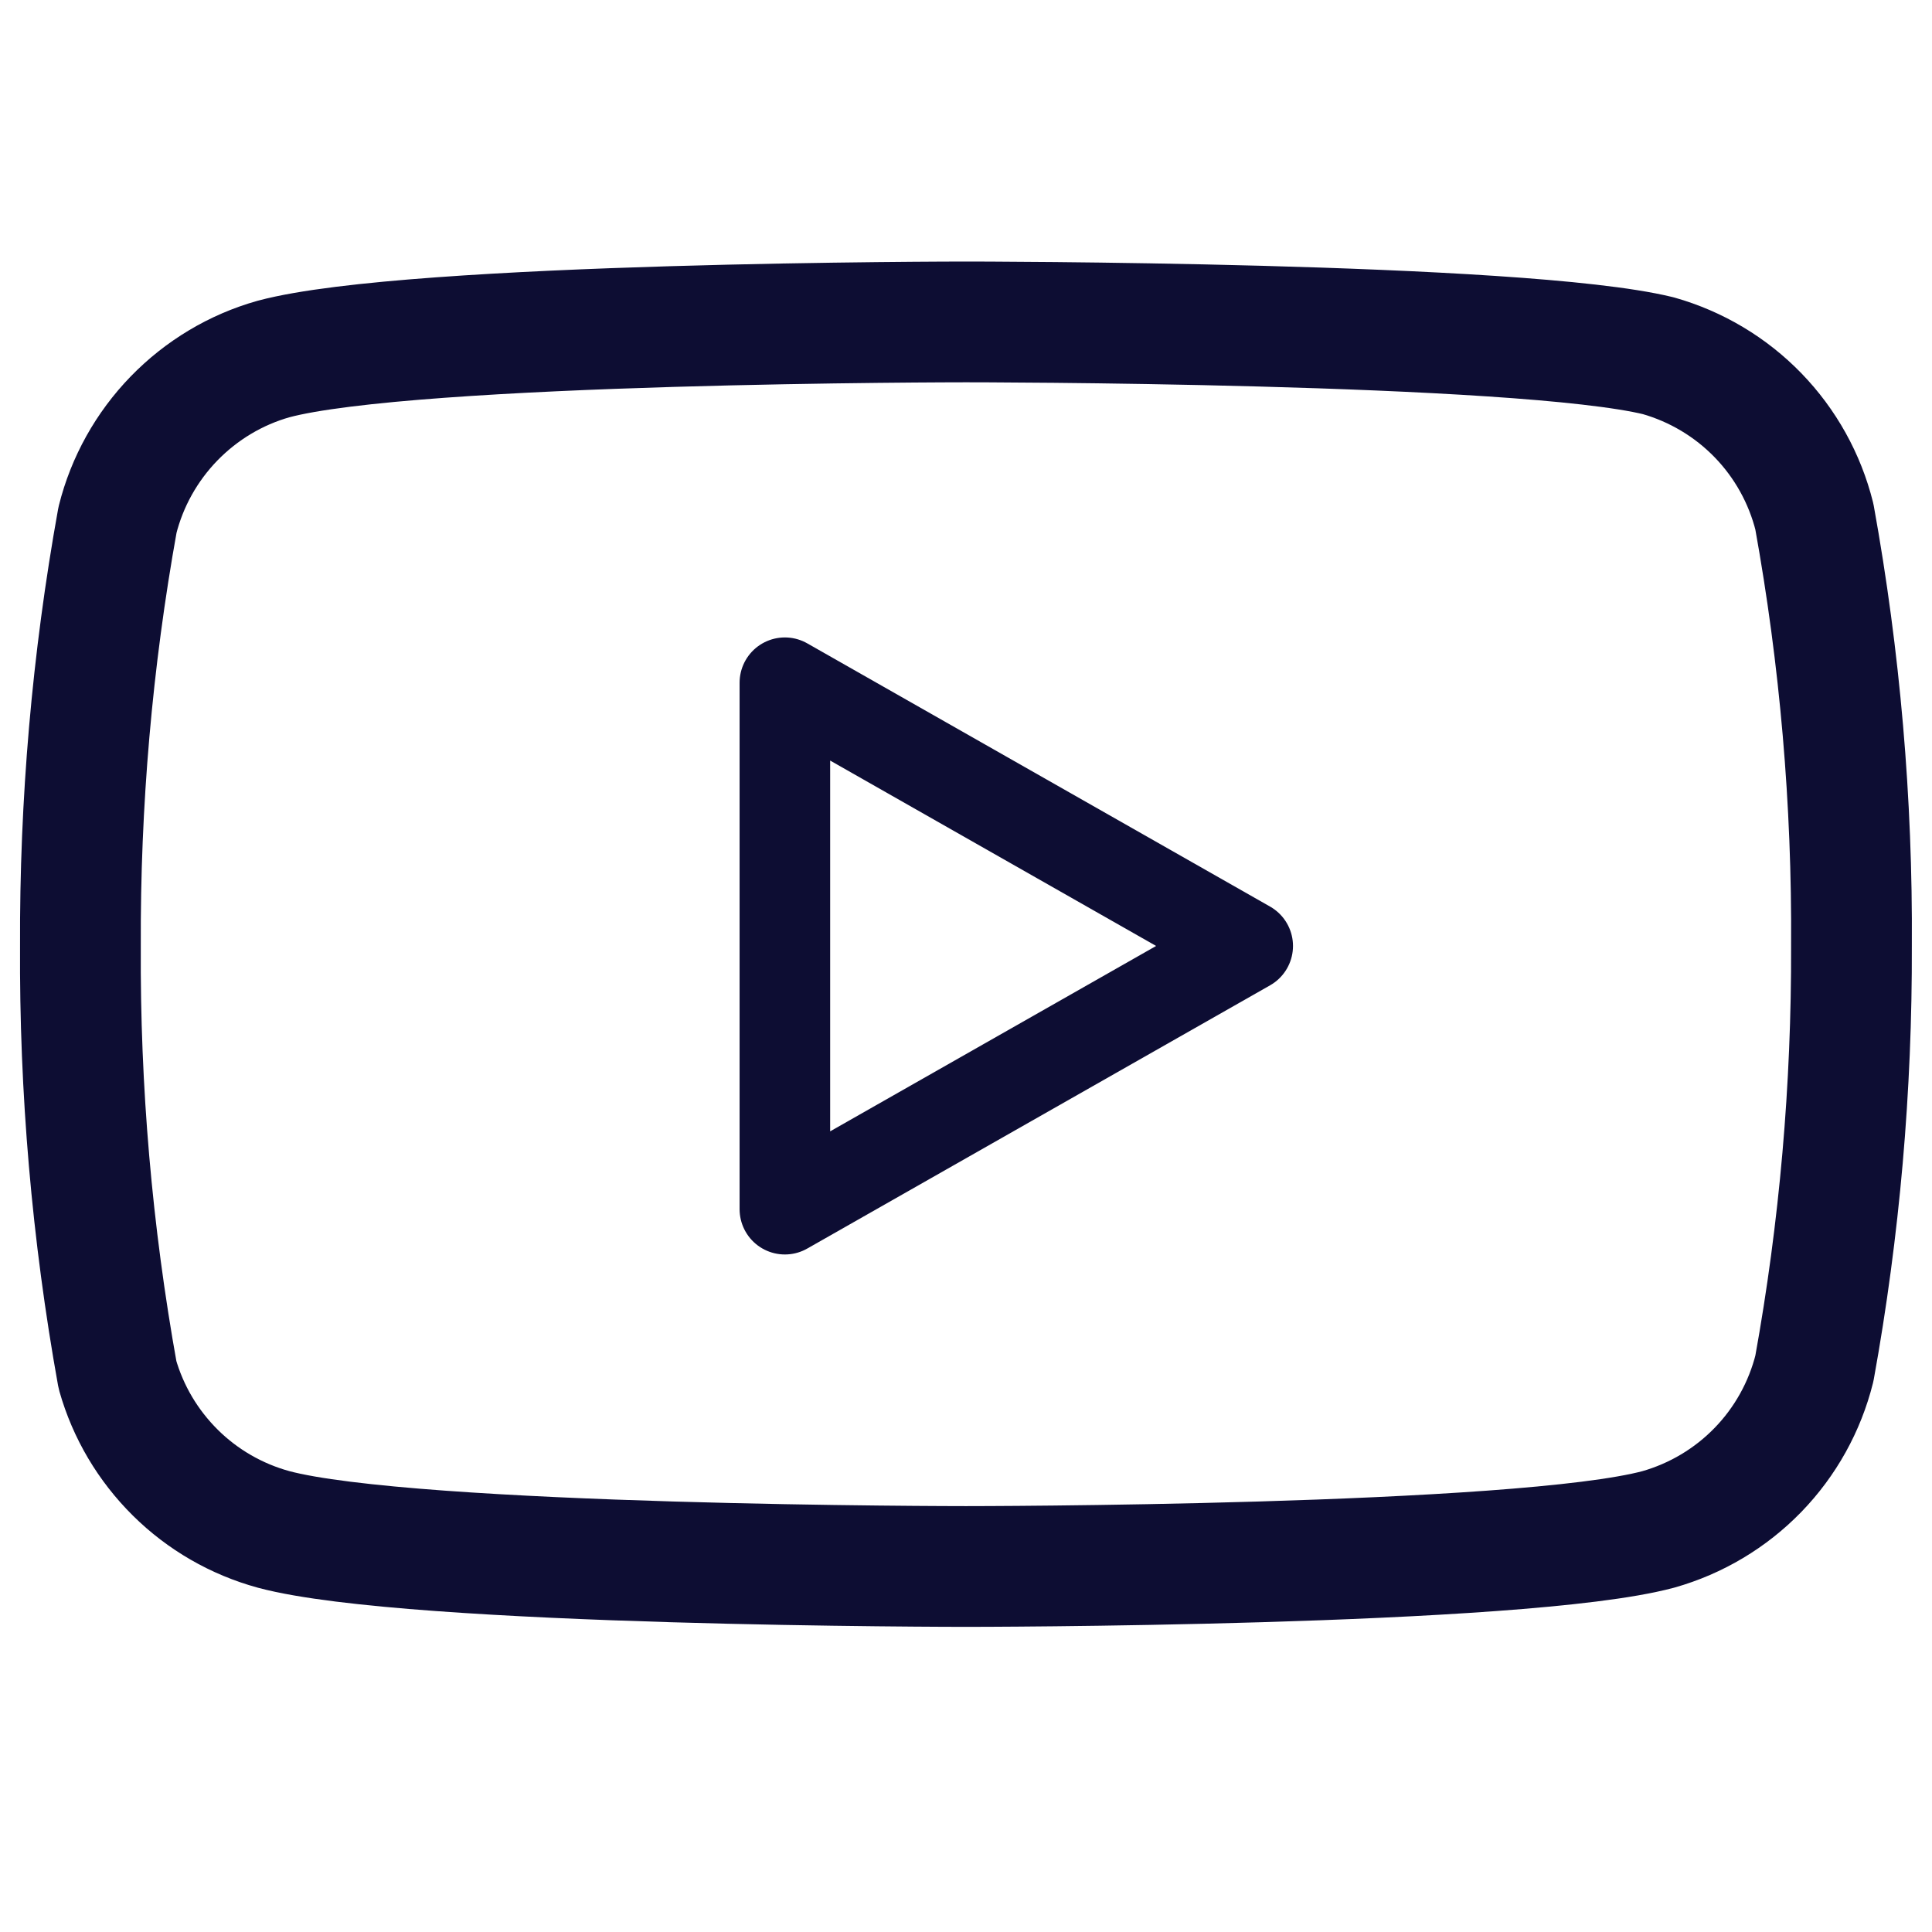 <svg width="16" height="16" viewBox="0 0 16 16" fill="none" xmlns="http://www.w3.org/2000/svg">
<path d="M15.026 4.279C14.947 3.963 14.786 3.673 14.559 3.439C14.332 3.205 14.047 3.035 13.733 2.946C12.586 2.666 8 2.666 8 2.666C8 2.666 3.413 2.666 2.266 2.973C1.953 3.061 1.668 3.232 1.441 3.466C1.214 3.7 1.052 3.99 0.973 4.306C0.763 5.47 0.661 6.65 0.666 7.833C0.659 9.024 0.762 10.214 0.973 11.386C1.06 11.693 1.225 11.971 1.452 12.196C1.678 12.42 1.959 12.582 2.266 12.666C3.413 12.973 8 12.973 8 12.973C8 12.973 12.586 12.973 13.733 12.666C14.047 12.577 14.332 12.407 14.559 12.173C14.786 11.939 14.947 11.649 15.026 11.333C15.235 10.178 15.337 9.006 15.333 7.833C15.341 6.641 15.238 5.452 15.026 4.279Z" stroke="#0D0D33" stroke-linecap="round" stroke-linejoin="round"/>
<path d="M6.5 10.014L10.333 7.834L6.5 5.654V10.014Z" stroke="#0D0D33" stroke-width="0.75" stroke-linecap="round" stroke-linejoin="round"/>
</svg>
